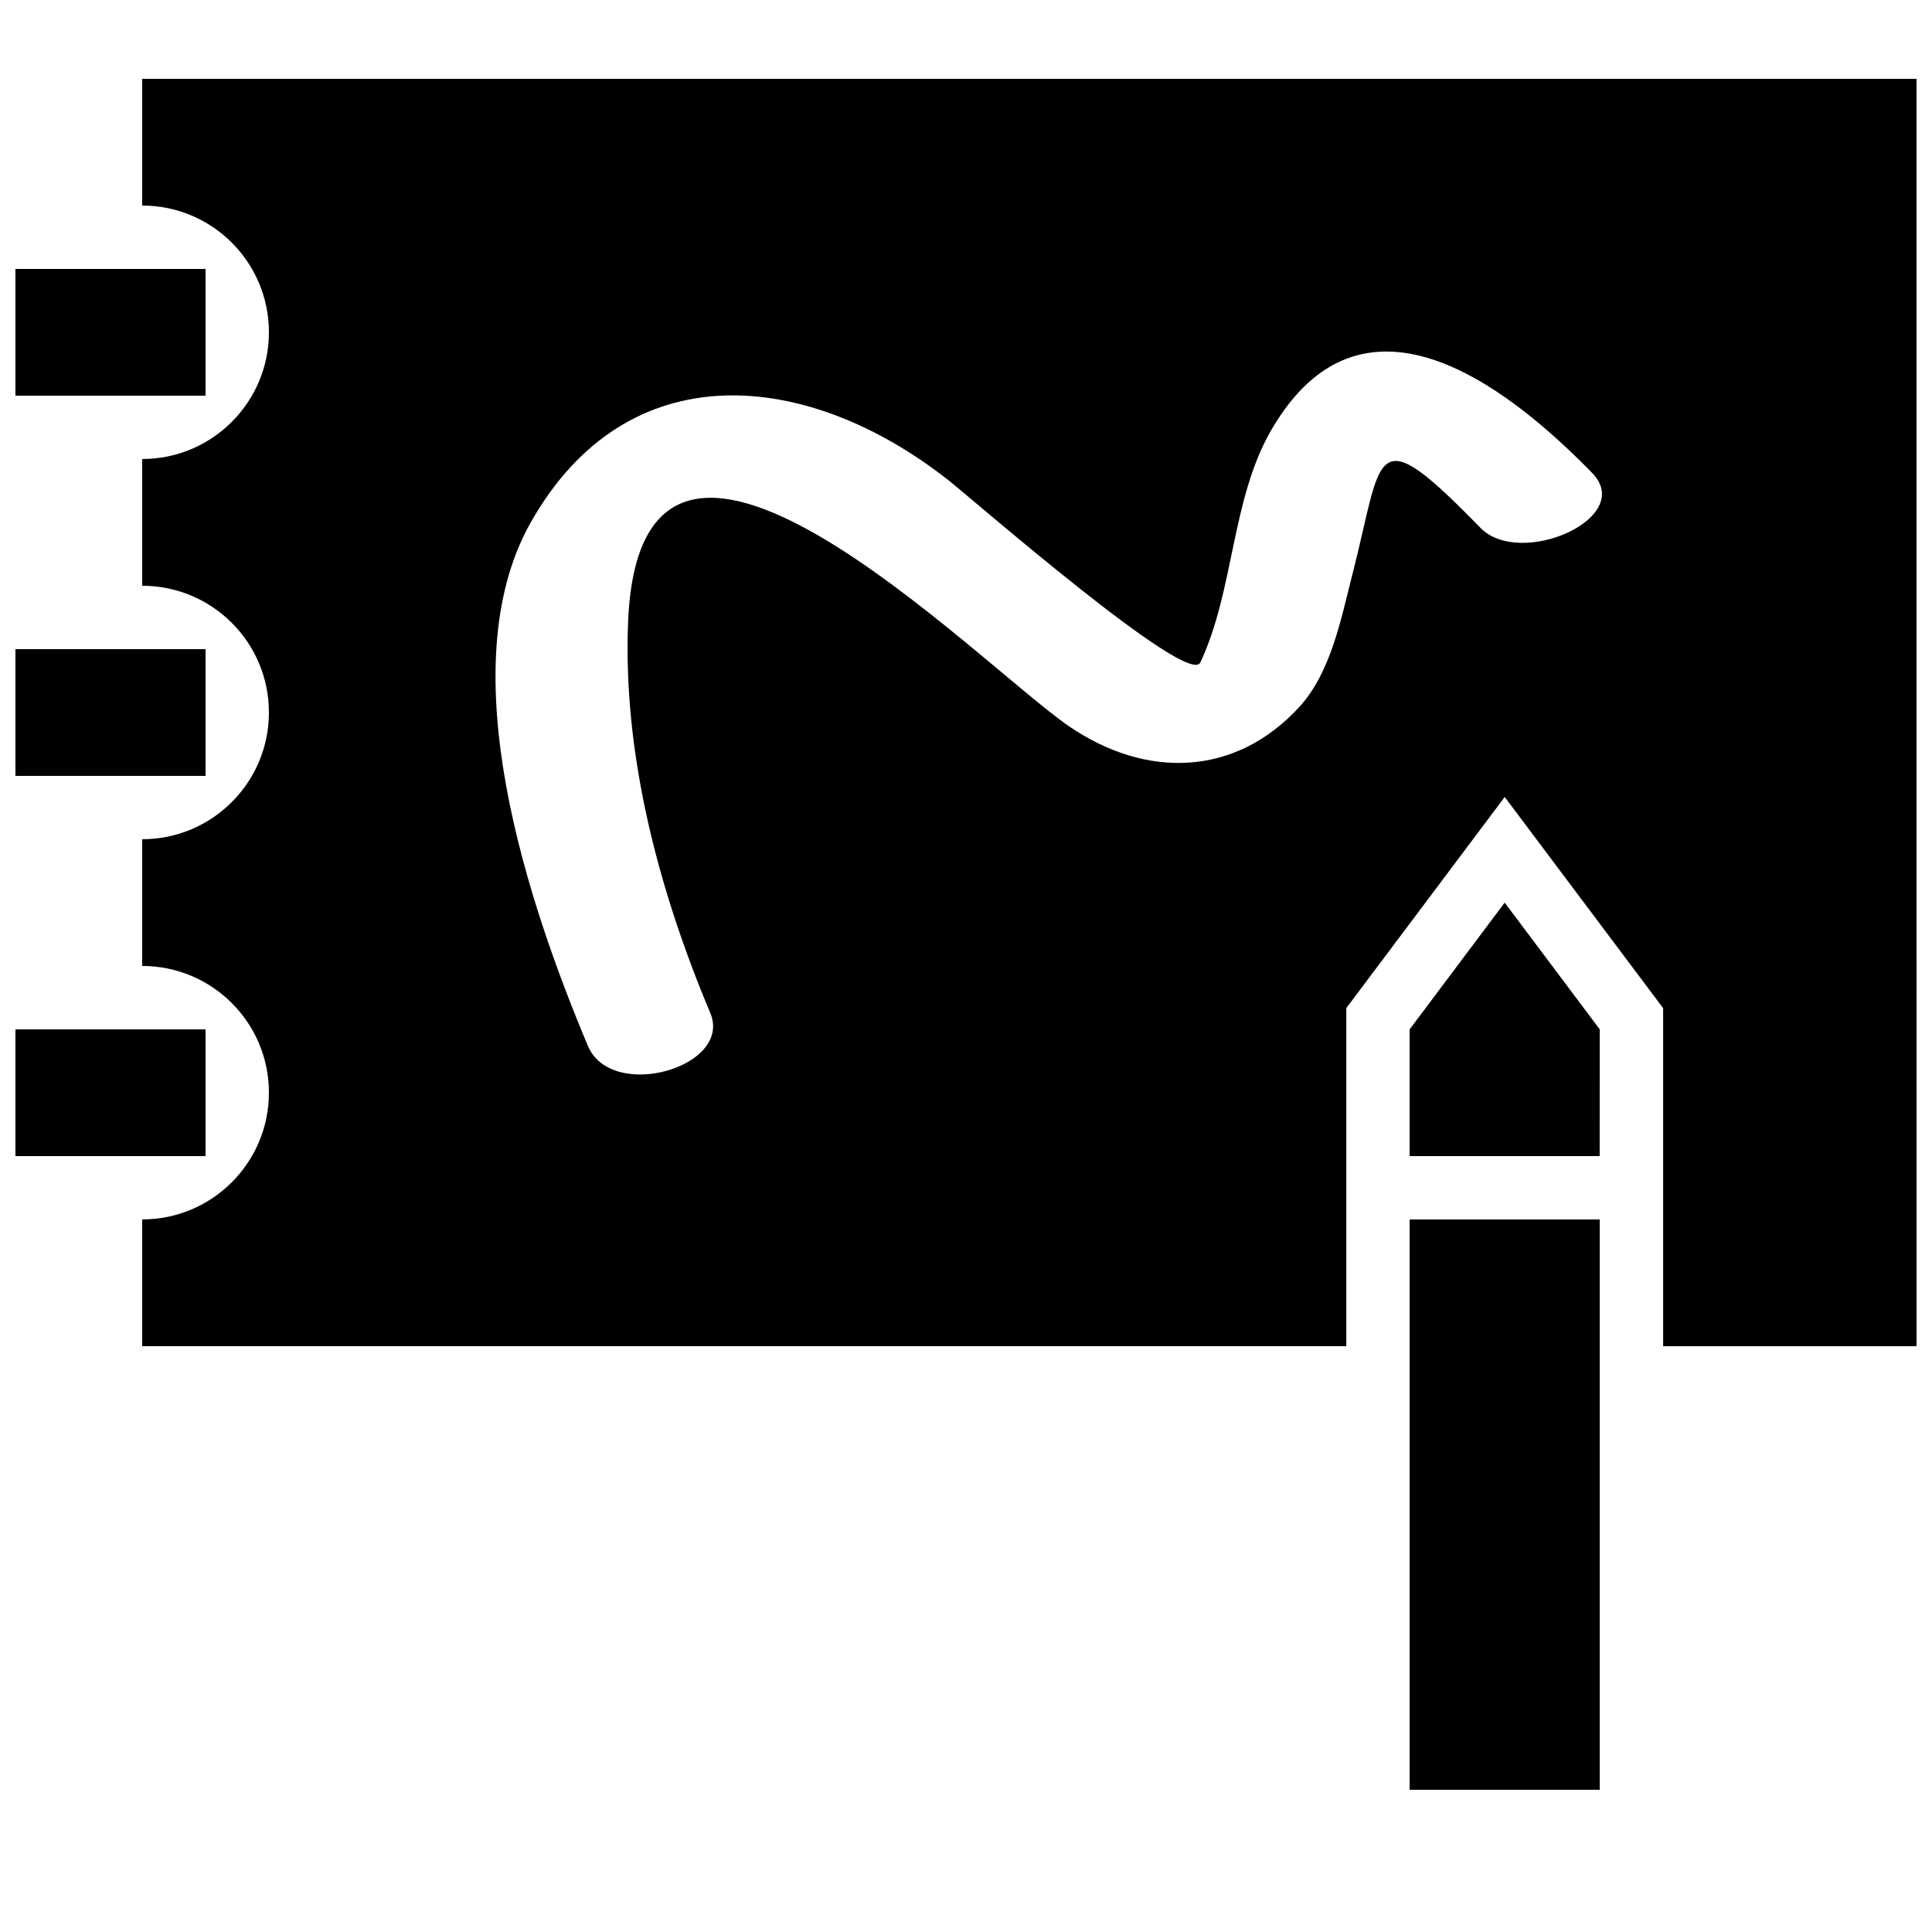 <?xml version="1.0" encoding="UTF-8"?>
<!-- The Best Svg Icon site in the world: iconSvg.co, Visit us! https://iconsvg.co -->
<svg width="800px" height="800px" version="1.1" viewBox="144 144 512 512" xmlns="http://www.w3.org/2000/svg">
 <defs>
  <clipPath id="d">
   <path d="m181 164h470.9v337h-470.9z"/>
  </clipPath>
  <clipPath id="c">
   <path d="m148.09 215h50.906v34h-50.906z"/>
  </clipPath>
  <clipPath id="b">
   <path d="m148.09 316h50.906v34h-50.906z"/>
  </clipPath>
  <clipPath id="a">
   <path d="m148.09 416h50.906v35h-50.906z"/>
  </clipPath>
 </defs>
 <g clip-path="url(#d)">
  <path d="m651.9 164.89h-470.22v33.586c18.539 0 33.586 15.012 33.586 33.586 0 18.539-15.047 33.586-33.586 33.586v33.586c18.539 0 33.586 15.012 33.586 33.586 0 18.539-15.047 33.586-33.586 33.586v33.586c18.539 0 33.586 15.012 33.586 33.586 0 18.539-15.047 33.586-33.586 33.586v33.586h319.1v-89.578l41.984-55.957 41.984 55.957v89.594h67.156zm-115.59 118.97c-28.918-29.691-25.711-19.582-33.855 12.141-3.008 11.672-5.676 26.148-14.105 35.332-16.996 18.559-40.691 19.129-61.164 5.055-24.336-16.762-113.66-108.79-116.75-27.188-1.328 35.234 8.211 70.918 21.797 103.25 6.027 14.375-26.18 23.613-32.445 8.699-15.637-37.23-36.961-99.938-15.199-138.58 25.676-45.594 73.539-40.574 110.69-11.352 6.785 5.34 63.699 55.031 66.82 48.348 9.07-19.312 8.16-43.461 18.941-61.836 23.645-40.406 60.961-12.949 84.926 11.637 11.574 11.91-19.074 25.363-29.652 14.5z"/>
 </g>
 <g clip-path="url(#c)">
  <path d="m148.09 215.27h50.383v33.586h-50.383z"/>
 </g>
 <g clip-path="url(#b)">
  <path d="m148.09 316.03h50.383v33.586h-50.383z"/>
 </g>
 <g clip-path="url(#a)">
  <path d="m148.09 416.79h50.383v33.586h-50.383z"/>
 </g>
 <path d="m567.93 450.38h-50.363v-33.586l25.191-33.59 25.191 33.59z"/>
 <path d="m517.57 467.17h50.383v151.14h-50.383z"/>
</svg>